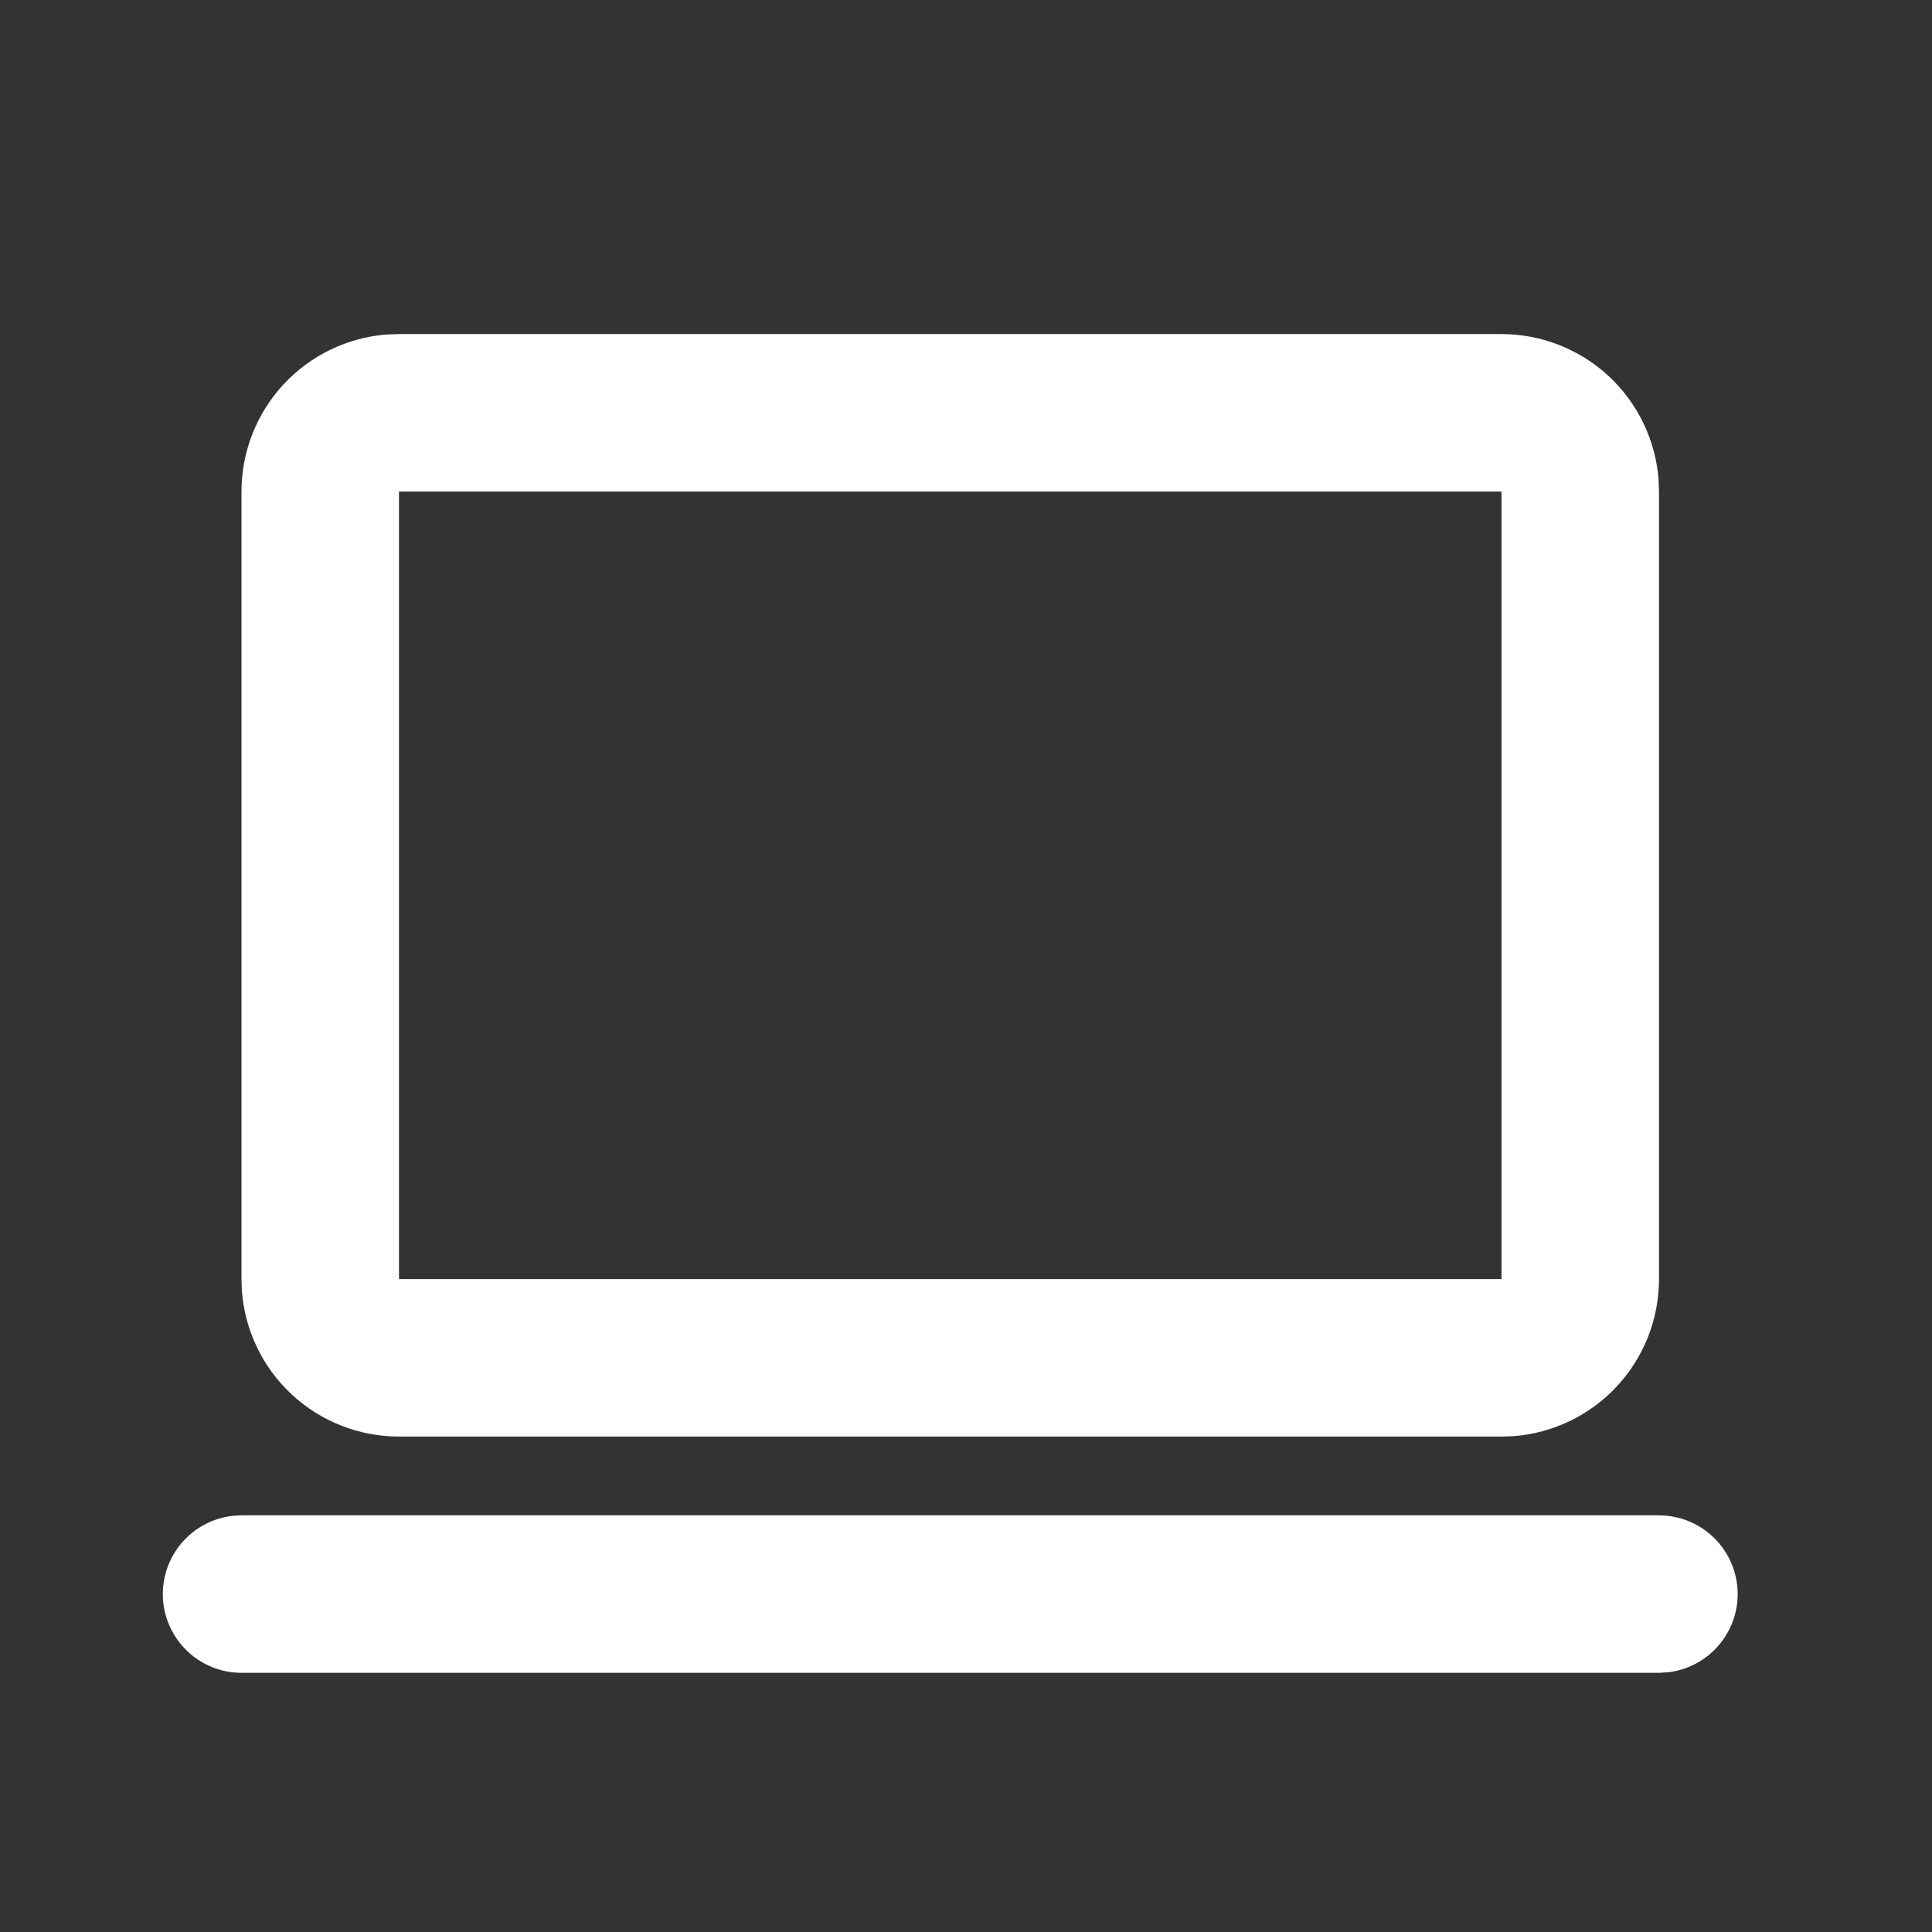 <svg width="46" height="46" viewBox="0 0 46 46" fill="none" xmlns="http://www.w3.org/2000/svg">
<rect x="0" y="0" width="46" height="46" fill="#333333" stroke="none"/>
<path fill-rule="evenodd" clip-rule="evenodd" d="M39.5 36.079C39.978 36.08 40.437 36.263 40.785 36.591C41.132 36.919 41.342 37.367 41.37 37.844C41.398 38.321 41.242 38.791 40.936 39.157C40.629 39.524 40.194 39.76 39.719 39.816L39.5 39.829H5.75C5.272 39.829 4.812 39.646 4.465 39.318C4.117 38.989 3.908 38.541 3.88 38.064C3.852 37.587 4.007 37.117 4.314 36.751C4.621 36.384 5.056 36.149 5.53 36.092L5.75 36.079H39.5ZM35.75 7.954C36.696 7.954 37.607 8.311 38.301 8.954C38.995 9.598 39.419 10.479 39.49 11.423L39.5 11.704V30.454C39.5 31.4 39.143 32.311 38.5 33.005C37.856 33.699 36.974 34.124 36.031 34.195L35.75 34.204H9.5C8.554 34.204 7.643 33.847 6.949 33.204C6.255 32.56 5.83 31.679 5.759 30.735L5.75 30.454V11.704C5.75 10.758 6.107 9.847 6.75 9.153C7.393 8.459 8.275 8.034 9.219 7.963L9.5 7.954H35.75ZM35.75 11.704H9.5V30.454H35.75V11.704Z" fill="white"/>
</svg>
